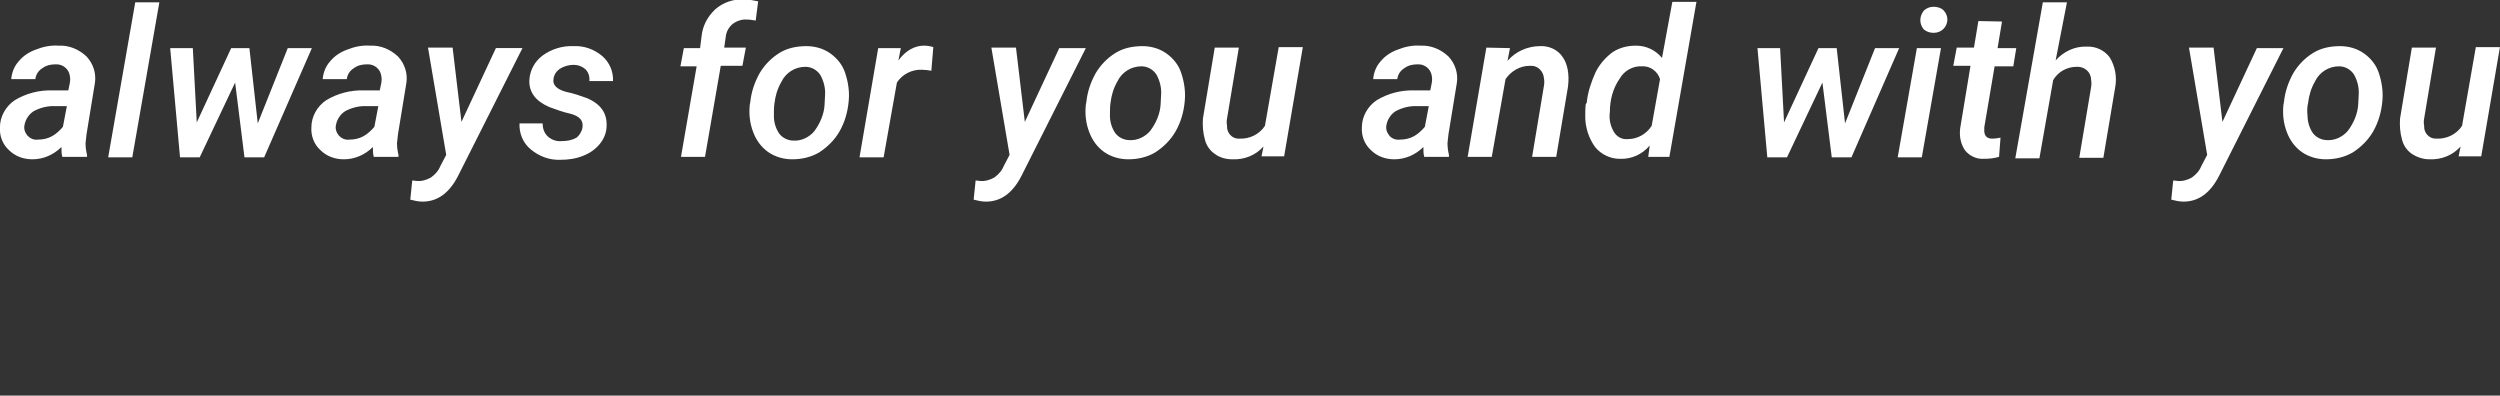 <svg xmlns="http://www.w3.org/2000/svg" viewBox="0 0 508.1 80.4"><rect x="0" y="0" width="508.1" height="80.4" fill="#333333" stroke="none"/><path d="M12.687 31.976c-.2-.7-.2-1.4-.2-2.1-1.6 1.6-3.7 2.5-5.9 2.5-1.8 0-3.5-.6-4.8-1.9-1.3-1.2-1.9-2.9-1.8-4.6 0-2.2 1.2-4.3 3-5.5 2.3-1.4 5-2.1 7.7-2h3.2l.3-1.5c.1-.5.1-1 0-1.5-.2-1.4-1.5-2.4-2.9-2.3-1 0-1.9.2-2.7.8-.8.5-1.3 1.3-1.4 2.2h-4.9c.1-1.3.6-2.6 1.5-3.6.9-1.1 2.1-1.9 3.5-2.4 1.5-.6 3-.9 4.6-.8 2.1-.1 4.1.7 5.7 2.2 1.4 1.5 2 3.5 1.7 5.4l-1.7 10.4-.2 1.8c0 .8.1 1.6.3 2.4v.4h-5zm-5-3.6c1 0 2-.2 2.9-.7.9-.5 1.6-1.2 2.2-1.9l.8-4.2h-2.3c-1.5-.1-3.1.3-4.4 1-1 .6-1.7 1.7-1.9 2.8-.2.8.1 1.6.6 2.2.6.6 1.3.9 2.1.8zm19.2 3.6h-4.9l5.5-31.5h4.9l-5.5 31.5zm25.5-6.9l6.1-15.3h4.9l-9.7 22.2h-4l-1.9-15.2-7.2 15.2h-4l-2-22.2h4.6l.8 15.1 7-15.1h3.7l1.7 15.3zm23.6 6.9c-.2-.7-.2-1.4-.2-2.1-1.6 1.6-3.7 2.5-5.9 2.5-1.8 0-3.5-.6-4.8-1.9-1.3-1.2-1.9-2.9-1.8-4.6 0-2.2 1.2-4.3 3-5.5 2.3-1.4 5-2.1 7.7-2h3.2l.3-1.5c.1-.5.1-1 0-1.5-.2-1.4-1.5-2.4-2.9-2.3-1 0-1.9.2-2.7.8-.8.5-1.3 1.3-1.4 2.2h-4.9c.1-1.3.6-2.6 1.5-3.6.9-1.1 2.1-1.9 3.5-2.4 1.5-.6 3-.9 4.6-.8 2.1-.1 4.1.7 5.7 2.2 1.4 1.5 2 3.5 1.7 5.4l-1.7 10.4-.2 1.8c0 .8.1 1.6.3 2.4v.4h-5zm-5-3.6c1 0 2-.2 2.9-.7.9-.5 1.6-1.2 2.2-1.9l.8-4.2h-2.3c-1.5-.1-3.1.3-4.4 1-1 .6-1.7 1.7-1.9 2.8-.2.8.1 1.6.6 2.2.6.6 1.3.9 2.1.8zm22.8-3.6l7-15h5.4l-13.1 26c-1.8 3.5-4.2 5.2-7.2 5.2-.9 0-1.7-.2-2.5-.4l.4-3.9.9.1c1 .1 2-.2 2.9-.7.8-.6 1.5-1.3 1.9-2.3l1.2-2.3-3.7-21.8h5l1.8 15.1zm24.6 1.1c.2-1.4-.6-2.3-2.6-2.8-1.4-.3-2.7-.8-4.1-1.3-2.8-1.2-4.2-3-4.1-5.5.1-2 1.1-3.8 2.7-5 1.8-1.3 4-2 6.3-1.9 2.1-.1 4.1.6 5.8 2 1.5 1.3 2.3 3.2 2.2 5.1h-4.8c.1-.9-.2-1.8-.8-2.4-.7-.6-1.5-.9-2.4-.9-1 0-2 .3-2.8.8-.7.5-1.2 1.2-1.3 2.1-.2 1.2.7 2.1 2.6 2.6 1.5.3 2.9.8 4.3 1.3 2.7 1.2 4 3 3.9 5.6 0 1.3-.5 2.6-1.4 3.7-.9 1.1-2.1 1.9-3.4 2.4-1.5.6-3 .8-4.6.8-2.2.1-4.3-.7-6-2.1-1.6-1.3-2.4-3.3-2.3-5.3h4.7c0 1 .3 2 1.1 2.7.8.7 1.8 1 2.8.9 1.1 0 2.1-.2 3-.7.6-.5 1.1-1.3 1.2-2.1zm20 6.1l3.2-18.5h-3.3l.7-3.7h3.3l.3-2.4c.2-2.1 1.2-4 2.8-5.5 1.6-1.4 3.7-2.1 5.8-2 1 0 1.9.2 2.9.4l-.5 3.9c-.6-.1-1.2-.2-1.8-.2-1-.1-2.1.3-2.9.9-.8.7-1.3 1.6-1.4 2.7l-.3 2.1h4.4l-.7 3.7h-4.4l-3.2 18.5h-4.9zm14.1-11.2c.2-2.1.9-4.1 1.9-5.9 1-1.7 2.4-3.1 4-4.1 1.6-1 3.5-1.4 5.5-1.4 1.8 0 3.5.5 4.9 1.5 1.4 1 2.5 2.4 3 4 .6 1.8.9 3.8.7 5.7-.2 2.2-.8 4.3-1.9 6.2-1 1.7-2.4 3.1-4.1 4.2-1.7 1-3.6 1.4-5.5 1.4-1.7 0-3.5-.5-4.9-1.5-1.4-1-2.4-2.4-3-4-.7-1.8-.9-3.7-.7-5.6l.1-.5zm4.8 2.9c0 1.2.4 2.5 1.1 3.5.7.9 1.8 1.4 2.9 1.4 1.6.1 3.2-.7 4.2-1.9 1.2-1.6 2-3.5 2.1-5.4l.1-2c.1-1.4-.3-2.9-1-4.1-.7-1-1.8-1.6-3-1.6-2.1 0-4 1.2-4.9 3.1-.8 1.4-1.2 2.8-1.4 4.4-.1.7-.1 1.6-.1 2.6zm32-9.3c-.6-.1-1.3-.2-1.9-.2-2-.1-4 .9-5.1 2.6l-2.7 15.2h-4.9l3.8-22.2h4.6l-.5 2.5c1.5-2 3.3-3 5.2-3 .6 0 1.3.1 1.9.3l-.4 4.8zm19 10.4l7-15h5.4l-13.1 26c-1.8 3.5-4.2 5.2-7.2 5.2-.9 0-1.7-.2-2.5-.4l.4-3.9.9.1c1 .1 2-.2 2.9-.7.8-.6 1.5-1.3 1.9-2.3l1.2-2.3-3.7-21.8h5l1.8 15.1zm12.5-4c.2-2.1.9-4.1 1.9-5.9 1-1.7 2.4-3.1 4-4.1 1.6-1 3.5-1.4 5.5-1.4 1.8 0 3.5.5 4.9 1.5 1.4 1 2.5 2.4 3 4 .6 1.8.9 3.8.7 5.7-.2 2.2-.8 4.3-1.9 6.2-1 1.7-2.4 3.1-4.1 4.2-1.7 1-3.6 1.4-5.5 1.4-1.7 0-3.5-.5-4.9-1.5-1.4-1-2.4-2.4-3-4-.7-1.8-.9-3.7-.7-5.6l.1-.5zm4.8 2.8c0 1.2.4 2.5 1.1 3.5.7.9 1.8 1.4 2.9 1.4 1.6.1 3.2-.7 4.2-1.9 1.2-1.6 2-3.5 2.1-5.4l.1-2c.1-1.4-.3-2.9-1-4.1-.7-1-1.8-1.6-3-1.6-2.1 0-4 1.2-4.9 3.1-.8 1.4-1.2 2.8-1.4 4.4-.1.8-.1 1.7-.1 2.6zm31.2 6.2c-1.6 1.8-3.9 2.7-6.3 2.6-1.3 0-2.5-.3-3.6-1.1-1-.7-1.7-1.7-2-2.9-.4-1.4-.5-2.9-.4-4.3l2.4-14.4h4.9l-2.4 14.4c-.1.5-.1 1 0 1.5-.1 1.4 1 2.6 2.3 2.6h.2c2.1.1 4.1-.9 5.2-2.6l2.8-16h4.9l-3.8 22.2h-4.6l.4-2zm32.7 2.2c-.2-.7-.2-1.4-.2-2.1-1.6 1.6-3.7 2.5-5.9 2.5-1.8 0-3.5-.6-4.8-1.9-1.3-1.2-1.9-2.9-1.8-4.6 0-2.2 1.2-4.3 3-5.5 2.3-1.4 5-2.1 7.7-2h3.2l.3-1.5c.1-.5.1-1 0-1.5-.2-1.4-1.5-2.4-2.9-2.3-1 0-1.9.2-2.7.8-.8.5-1.3 1.3-1.4 2.2h-4.9c.1-1.3.6-2.6 1.5-3.6.9-1.1 2.1-1.9 3.5-2.4 1.5-.6 3-.9 4.6-.8 2.1-.1 4.1.7 5.7 2.2 1.4 1.5 2 3.5 1.7 5.4l-1.7 10.4-.2 1.8c0 .8.1 1.6.3 2.4v.4h-5zm-5-3.6c1 0 2-.2 2.9-.7.9-.5 1.6-1.2 2.2-1.9l.8-4.2h-2.3c-1.5-.1-3.1.3-4.4 1-1 .6-1.7 1.7-1.9 2.8-.2.8.1 1.6.6 2.2.5.6 1.3.9 2.1.8zm22.4-18.6l-.5 2.6c1.6-1.9 4.1-3 6.6-3 1.8-.1 3.6.7 4.6 2.2 1 1.4 1.4 3.5 1.1 6l-2.4 14.3h-4.9l2.4-14.4c.1-.5.1-1.1 0-1.6-.1-1.4-1.3-2.6-2.7-2.5h-.2c-2 0-3.8 1.1-4.9 2.7l-2.8 15.8h-4.9l3.8-22.2 4.8.1zm15.6 11.1c.2-2.1.9-4.2 1.8-6.2.8-1.6 2-3 3.5-4.1 1.4-.9 3-1.3 4.7-1.3 2.1 0 4 .9 5.3 2.5l2.1-11.4h4.9l-5.5 31.5h-4.3l.3-2.3c-1.5 1.8-3.7 2.8-6.1 2.7-1.9 0-3.8-.9-5-2.4-1.3-1.8-2-4-2-6.2 0-.8 0-1.7.1-2.5l.2-.3zm4.7 1.9c-.2 1.4.1 2.8.8 4 .6 1 1.6 1.6 2.8 1.5 2 0 3.8-1 4.9-2.7l1.7-9.5c-.5-1.6-2-2.7-3.7-2.6-1.8-.1-3.6.9-4.5 2.5-1.4 2-2 4.4-2 6.8zm47.8 2.3l6.1-15.3h4.9l-9.7 22.2h-4l-1.9-15.2-7.2 15.2h-4l-2-22.2h4.6l.8 15.1 7-15.1h3.7l1.7 15.3zm15.6 6.9h-4.9l3.9-22.2h4.9l-3.9 22.2zm-.3-27.9c0-.7.3-1.4.7-1.9.5-.5 1.2-.8 2-.8.7 0 1.5.2 2 .7.5.5.8 1.2.8 1.9s-.3 1.4-.8 1.9-1.2.8-2 .8c-.7 0-1.4-.2-2-.7-.4-.5-.7-1.1-.7-1.9zm16.6.3l-.9 5.4h3.8l-.6 3.7h-3.8l-2.1 12.4v.9c.1.9.6 1.4 1.6 1.4.6 0 1.2-.1 1.7-.2l-.3 3.9c-1 .3-2 .4-3.1.4-1.5.1-2.9-.6-3.8-1.7-.9-1.3-1.2-2.9-1-4.5l2.1-12.7h-3.5l.7-3.7h3.5l.9-5.4 4.8.1zm10.9 7.9c1.6-1.8 3.9-2.9 6.3-2.8 1.8-.1 3.6.7 4.7 2.2 1.1 1.8 1.5 4 1.1 6.1l-2.4 14.3h-4.9l2.4-14.3c.1-.5.1-1.1 0-1.6 0-1.5-1.3-2.6-2.7-2.6h-.2c-2 0-3.8 1-4.8 2.7l-2.8 15.9h-4.9l5.6-31.7h4.9l-2.3 11.8zm33.9 12.5l7-15h5.4l-13.1 26c-1.8 3.5-4.2 5.2-7.2 5.2-.9 0-1.7-.2-2.5-.4l.4-3.9.9.1c1 .1 2-.2 2.9-.7.8-.6 1.5-1.3 1.9-2.3l1.2-2.3-3.7-21.8h5l1.8 15.1zm12.5-4c.2-2.1.9-4.1 1.9-5.9 1-1.7 2.4-3.1 4-4.1 1.6-1 3.5-1.4 5.5-1.4 1.8 0 3.5.5 4.9 1.5 1.4 1 2.5 2.4 3 4 .6 1.8.9 3.8.7 5.7-.2 2.2-.8 4.3-1.9 6.2-1 1.7-2.4 3.1-4.1 4.2-1.7 1-3.6 1.4-5.5 1.4-1.7 0-3.5-.5-4.9-1.5-1.4-1-2.4-2.4-3-4-.7-1.8-.9-3.7-.7-5.6l.1-.5zm4.8 2.8c0 1.2.4 2.5 1.1 3.5.7.9 1.8 1.4 2.9 1.4 1.6.1 3.2-.7 4.2-1.9 1.2-1.6 2-3.5 2.1-5.4l.1-2c.1-1.4-.3-2.9-1-4.1-.7-1-1.8-1.6-3-1.6-2.1 0-4 1.2-4.9 3.1-.8 1.4-1.2 2.8-1.4 4.4-.2.8-.2 1.7-.1 2.6zm31.1 6.2c-1.6 1.8-3.9 2.7-6.3 2.6-1.3 0-2.5-.4-3.6-1.1-1-.7-1.7-1.7-2-2.9-.4-1.4-.5-2.9-.4-4.3l2.4-14.4h4.9l-2.4 14.4c-.1.5-.1 1 0 1.5-.1 1.4 1 2.6 2.3 2.6h.2c2.1.1 4.1-.9 5.2-2.6l2.8-16h4.9l-3.8 22.2h-4.6l.4-2z" fill="#fff"/></svg>